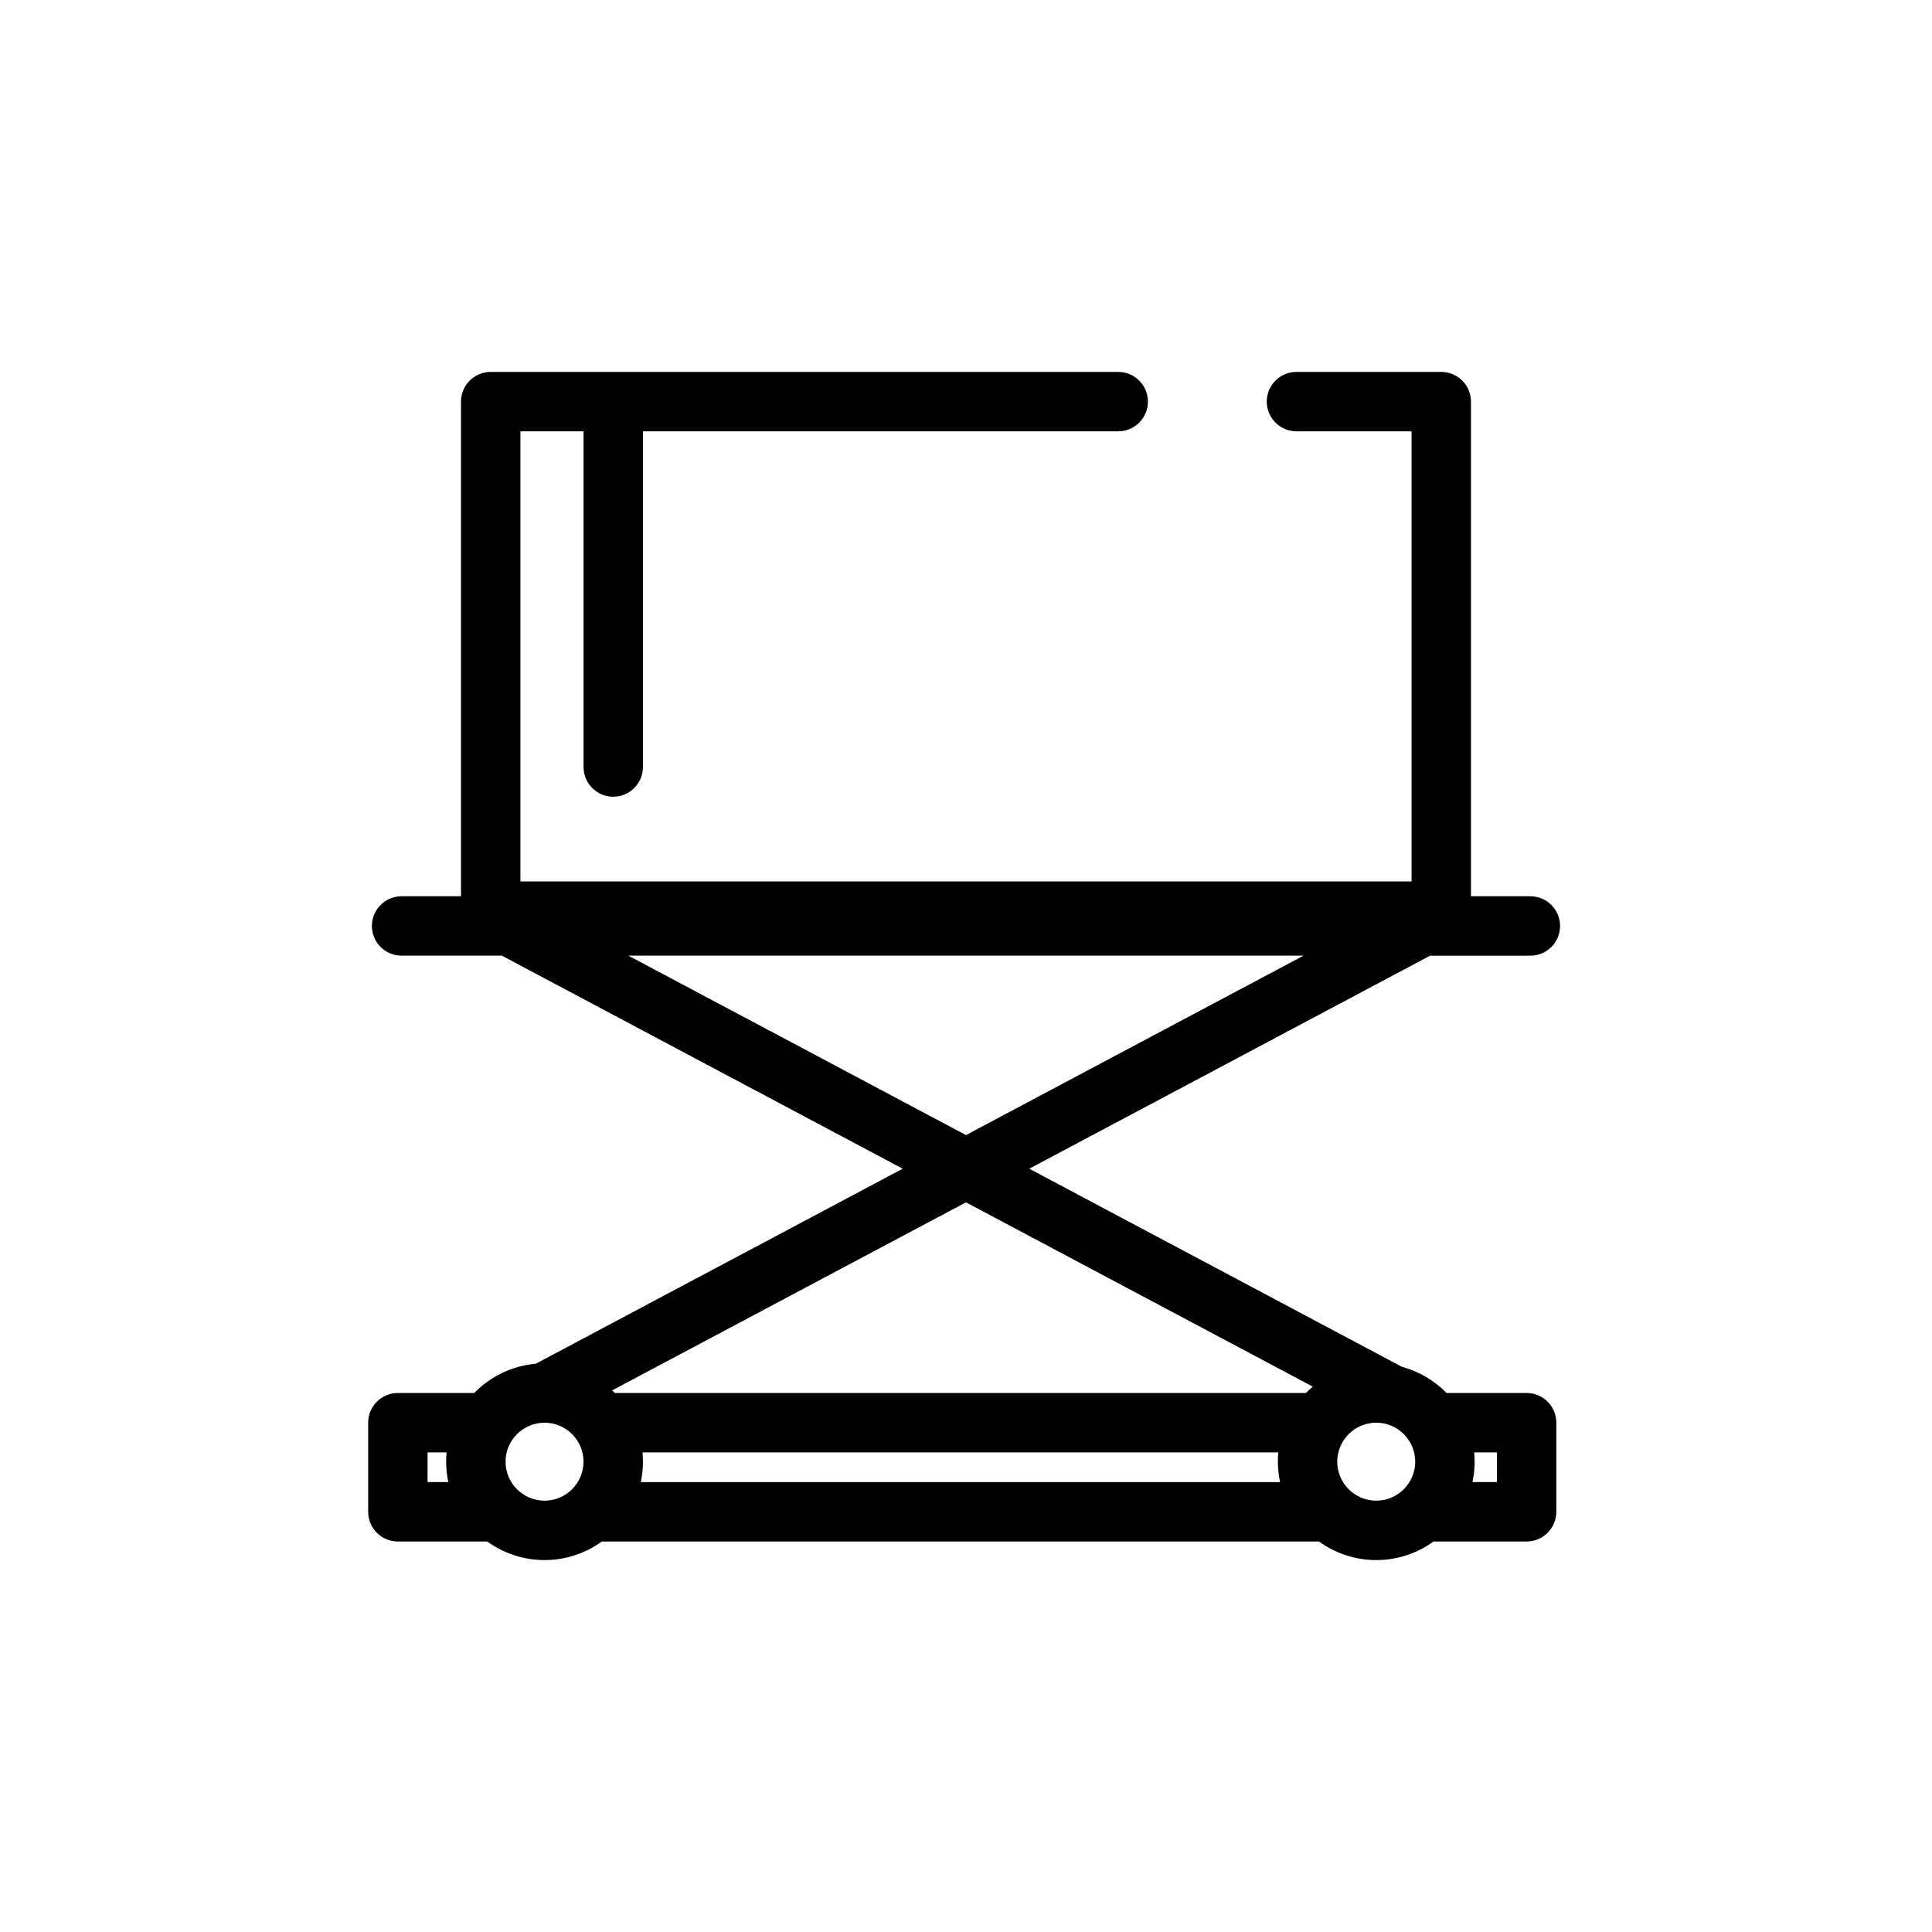 <?xml version="1.0" encoding="UTF-8"?>
<!-- Uploaded to: ICON Repo, www.svgrepo.com, Generator: ICON Repo Mixer Tools -->
<svg fill="#000000" width="800px" height="800px" version="1.1" viewBox="144 144 512 512" xmlns="http://www.w3.org/2000/svg">
 <path d="m548.58 513.16h-21.219c-3.203-3.281-7.273-5.703-11.832-6.941l-98.762-52.496 106.22-56.457 26.578-0.004c4.344 0 7.871-3.527 7.871-7.871s-3.527-7.871-7.871-7.871h-15.742v-131.09c0-4.344-3.527-7.871-7.871-7.871h-38.375c-4.344 0-7.871 3.527-7.871 7.871s3.527 7.871 7.871 7.871h30.5v119.29h-236.16v-119.29h16.727v88.969c0 4.344 3.527 7.871 7.871 7.871s7.871-3.527 7.871-7.871l0.004-88.969h125.95c4.344 0 7.871-3.527 7.871-7.871s-3.527-7.871-7.871-7.871h-166.3c-4.344 0-7.871 3.527-7.871 7.871v131.09h-15.742c-4.344 0-7.871 3.527-7.871 7.871s3.527 7.871 7.871 7.871h26.578l106.22 56.457-97.238 51.684c-6.371 0.566-12.082 3.426-16.316 7.754h-20.23c-4.344 0-7.871 3.527-7.871 7.871v23.617c0 4.344 3.527 7.871 7.871 7.871h23.684c4.281 3.082 9.516 4.922 15.184 4.922s10.906-1.84 15.184-4.922h190.04c4.281 3.082 9.516 4.922 15.184 4.922 5.668 0 10.906-1.84 15.184-4.922h24.668c4.344 0 7.871-3.527 7.871-7.871v-23.617c0.008-4.348-3.516-7.871-7.863-7.871zm-249.94 18.203c0 5.695-4.637 10.332-10.332 10.332s-10.332-4.637-10.332-10.332c0-5.695 4.637-10.332 10.332-10.332s10.332 4.637 10.332 10.332zm15.625-2.461h168.51c-0.078 0.812-0.125 1.629-0.125 2.461 0 1.859 0.203 3.664 0.574 5.41h-169.41c0.371-1.746 0.574-3.555 0.574-5.41 0-0.832-0.047-1.648-0.121-2.461zm-3.727-131.64h178.9l-89.445 47.543zm181.36 114.21c-0.625 0.535-1.23 1.09-1.801 1.68l-183.16 0.004c-0.23-0.238-0.473-0.461-0.711-0.688l93.766-49.836zm-234.59 17.426h5.043c-0.074 0.812-0.121 1.629-0.121 2.461 0 1.859 0.203 3.664 0.574 5.41h-5.496zm251.41 12.793c-5.695 0-10.332-4.637-10.332-10.332 0-5.695 4.637-10.332 10.332-10.332 5.695 0 10.332 4.637 10.332 10.332 0 5.695-4.637 10.332-10.332 10.332zm31.98-4.922h-6.481c0.371-1.746 0.574-3.555 0.574-5.41 0-0.832-0.047-1.648-0.121-2.461h6.027z"/>
</svg>